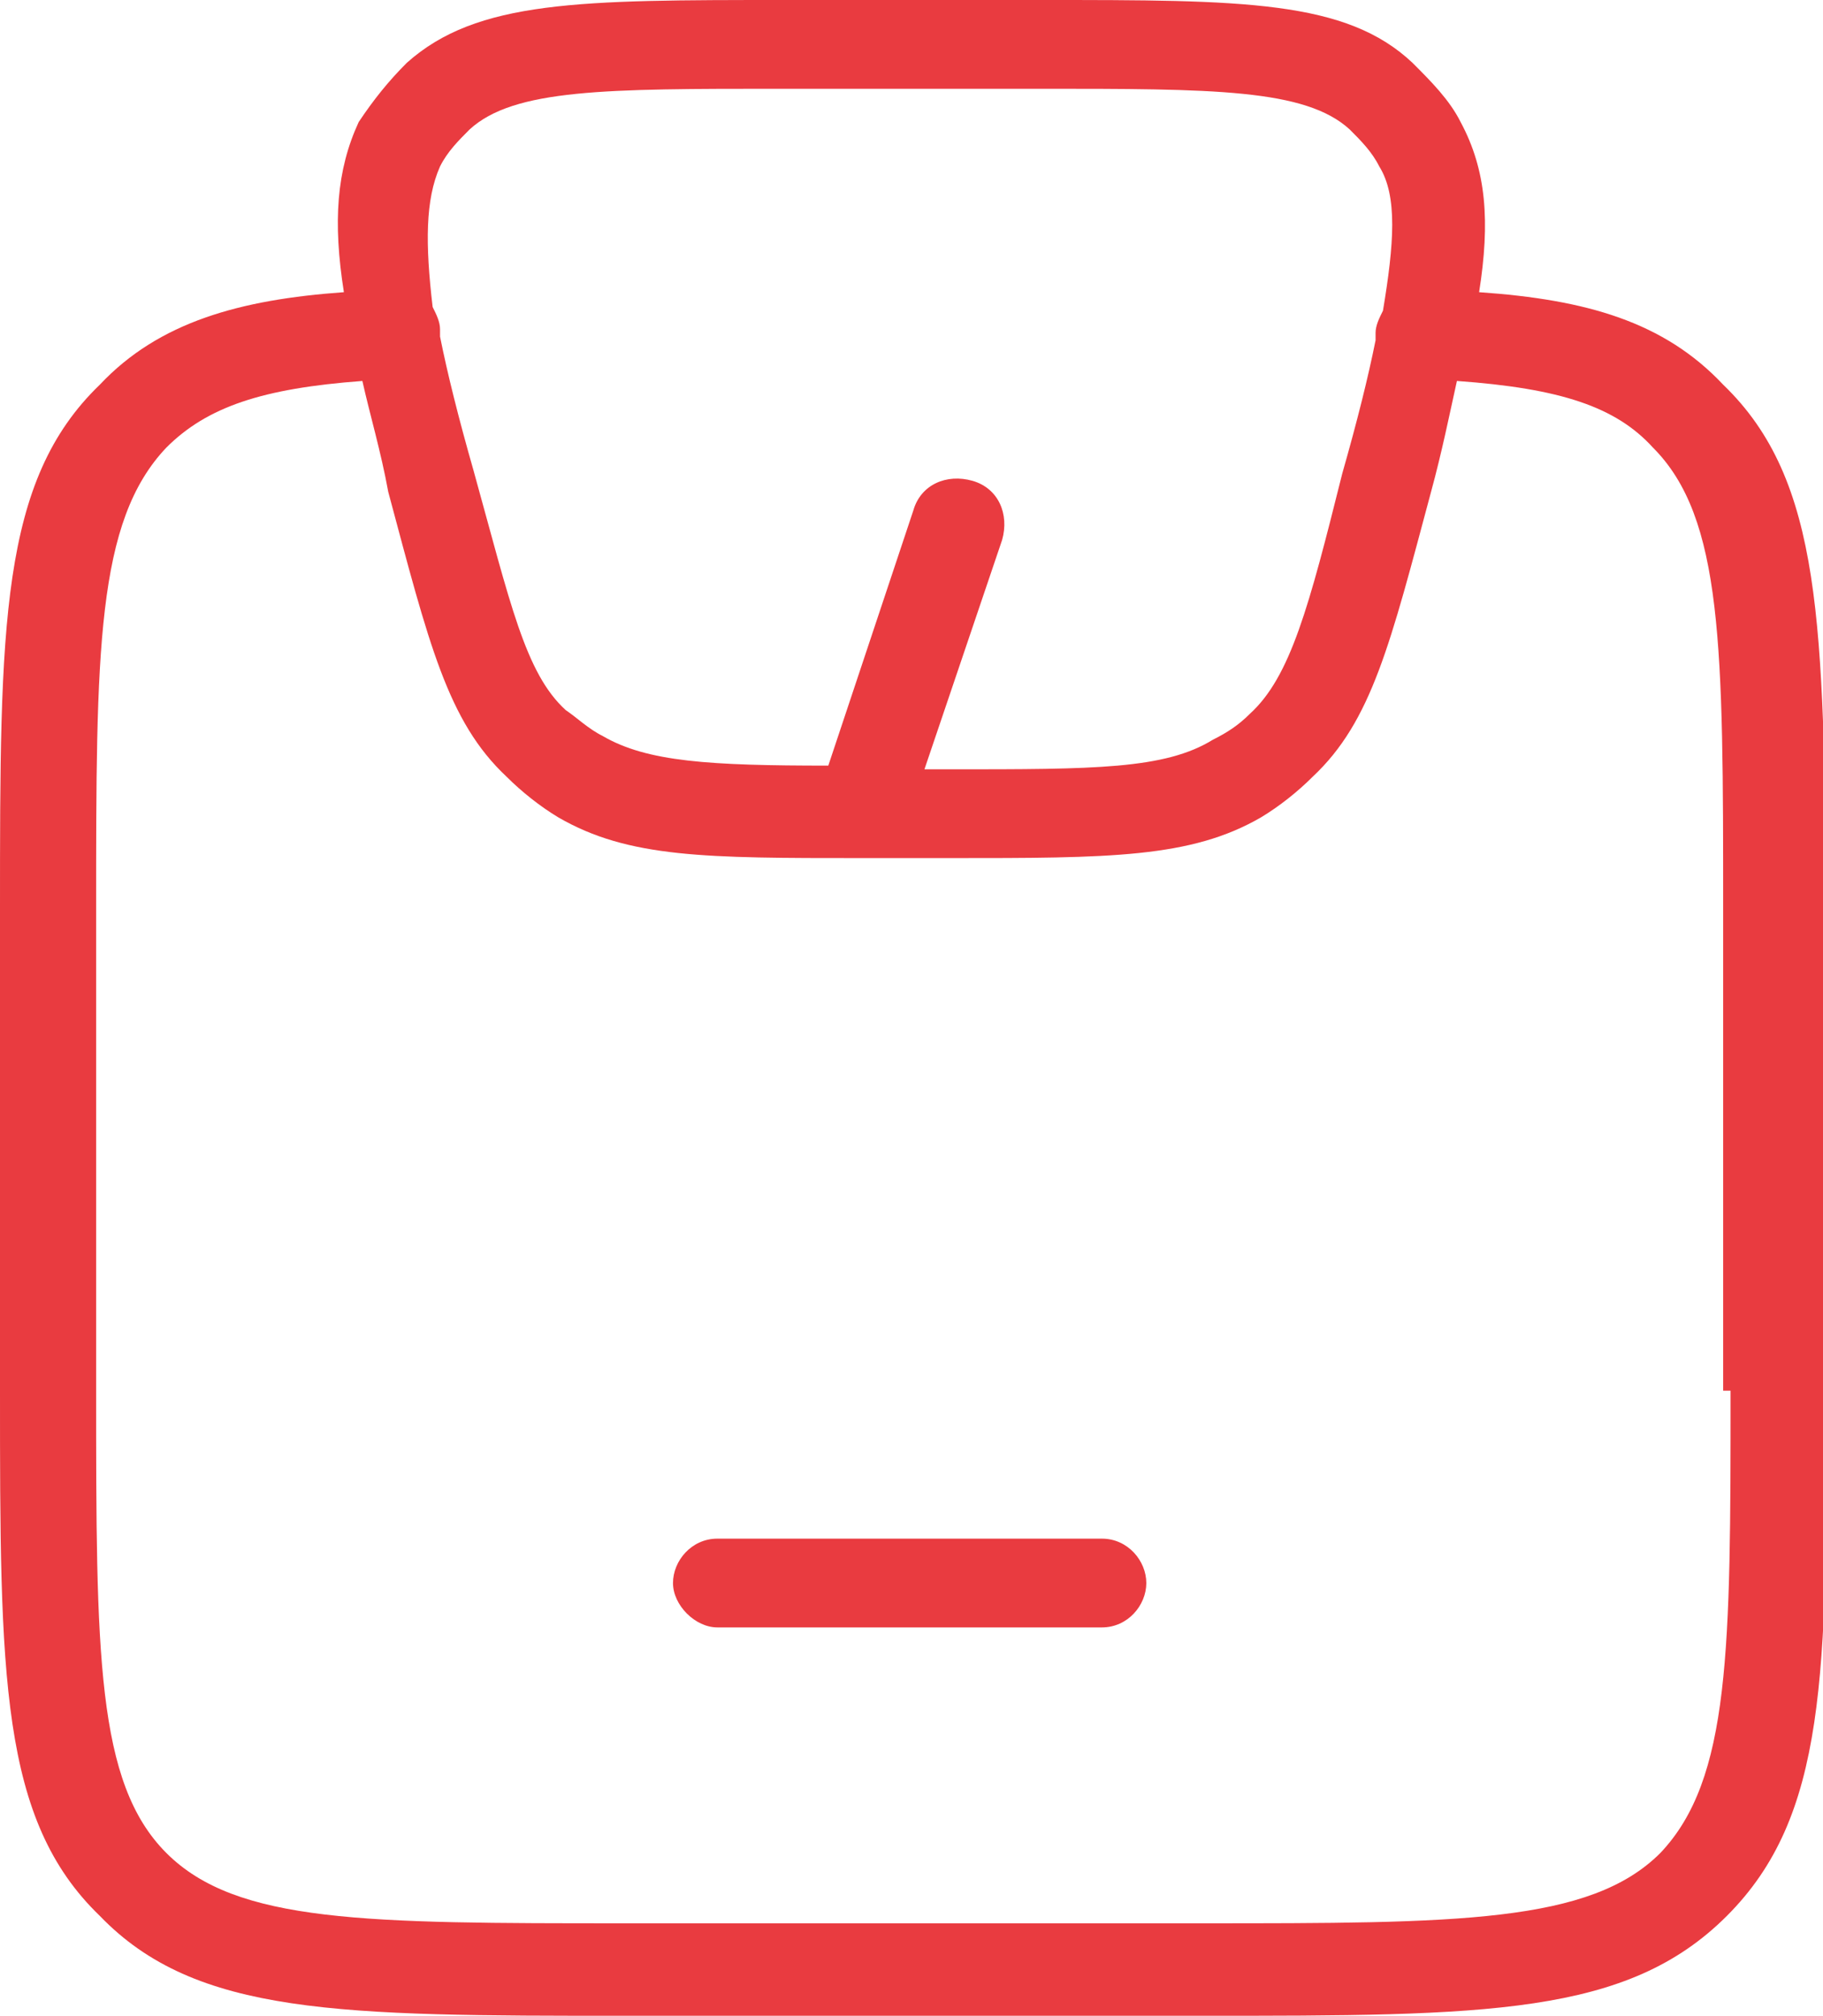 <svg xml:space="preserve" style="enable-background:new 0 0 49.3 54.5;" viewBox="0 0 49.3 54.5" y="0px" x="0px" xmlns:xlink="http://www.w3.org/1999/xlink" xmlns="http://www.w3.org/2000/svg" id="Layer_1" version="1.1">
<style type="text/css">
	.st0{fill:#E93B40;}
</style>
<g>
	<path d="M46.6,10.4C45,8.7,42.9,8.1,40,7.9c0.3-1.9,0.2-3.3-0.5-4.6c-0.3-0.6-0.8-1.1-1.3-1.6C36.4,0,33.6,0,28.2,0h-7
		C15.7,0,12.9,0,11,1.7c-0.5,0.5-0.9,1-1.3,1.6C9.1,4.6,9,6,9.3,7.9c-2.8,0.2-5,0.8-6.6,2.5C0,13,0,16.9,0,24.6v13
		c0,7.7,0,11.6,2.7,14.2c2.6,2.7,6.5,2.7,14.2,2.7h15.6c7.7,0,11.5,0,14.2-2.7c2.7-2.7,2.7-6.5,2.7-14.2v-13
		C49.3,16.9,49.3,13,46.6,10.4z M11.9,4.5c0.2-0.4,0.5-0.7,0.8-1c1.2-1.1,3.7-1.1,8.4-1.1h7c4.7,0,7.2,0,8.4,1.1
		c0.3,0.3,0.6,0.6,0.8,1c0.5,0.8,0.4,2.1,0.1,3.9c-0.1,0.2-0.2,0.4-0.2,0.6c0,0.1,0,0.1,0,0.2c-0.2,1-0.5,2.2-0.9,3.6
		c-0.9,3.6-1.4,5.5-2.5,6.5c-0.3,0.3-0.6,0.5-1,0.7c-1.3,0.8-3.2,0.8-7.1,0.8h-0.7l2.1-6.2c0.2-0.7-0.1-1.4-0.8-1.6
		c-0.7-0.2-1.4,0.1-1.6,0.8l-2.3,6.9c-3.2,0-4.9-0.1-6.1-0.8c-0.4-0.2-0.7-0.5-1-0.7c-1.1-1-1.5-2.9-2.5-6.5l-1.2,0.3l1.2-0.3
		c-0.4-1.4-0.7-2.6-0.9-3.6c0-0.1,0-0.1,0-0.2c0-0.2-0.1-0.4-0.2-0.6C11.5,6.6,11.5,5.4,11.9,4.5z M46.8,37.6c0,7,0,10.5-1.9,12.5
		C43,52,39.4,52,32.5,52H16.9c-7,0-10.5,0-12.4-1.9c-1.9-1.9-1.9-5.4-1.9-12.5v-13c0-7,0-10.5,1.9-12.5c1.1-1.1,2.6-1.6,5.3-1.8
		c0.2,0.9,0.5,1.9,0.7,3l0,0c1.1,4.1,1.6,6.2,3.2,7.7c0.4,0.4,0.9,0.8,1.4,1.1c1.9,1.1,4,1.1,8.2,1.1c0,0,0,0,0,0c0,0,0.1,0,0.1,0
		h2.3c4.3,0,6.5,0,8.4-1.1c0.5-0.3,1-0.7,1.4-1.1c1.6-1.5,2.1-3.6,3.2-7.7c0.3-1.1,0.5-2.1,0.7-3c2.8,0.2,4.3,0.7,5.3,1.8
		c1.9,1.9,1.9,5.4,1.9,12.5V37.6z" class="st0"></path>
	<path d="M29.8,41.6H19.4c-0.7,0-1.2,0.6-1.2,1.2s0.6,1.2,1.2,1.2h10.4c0.7,0,1.2-0.6,1.2-1.2S30.5,41.6,29.8,41.6z" class="st0"></path>
</g>
</svg>
